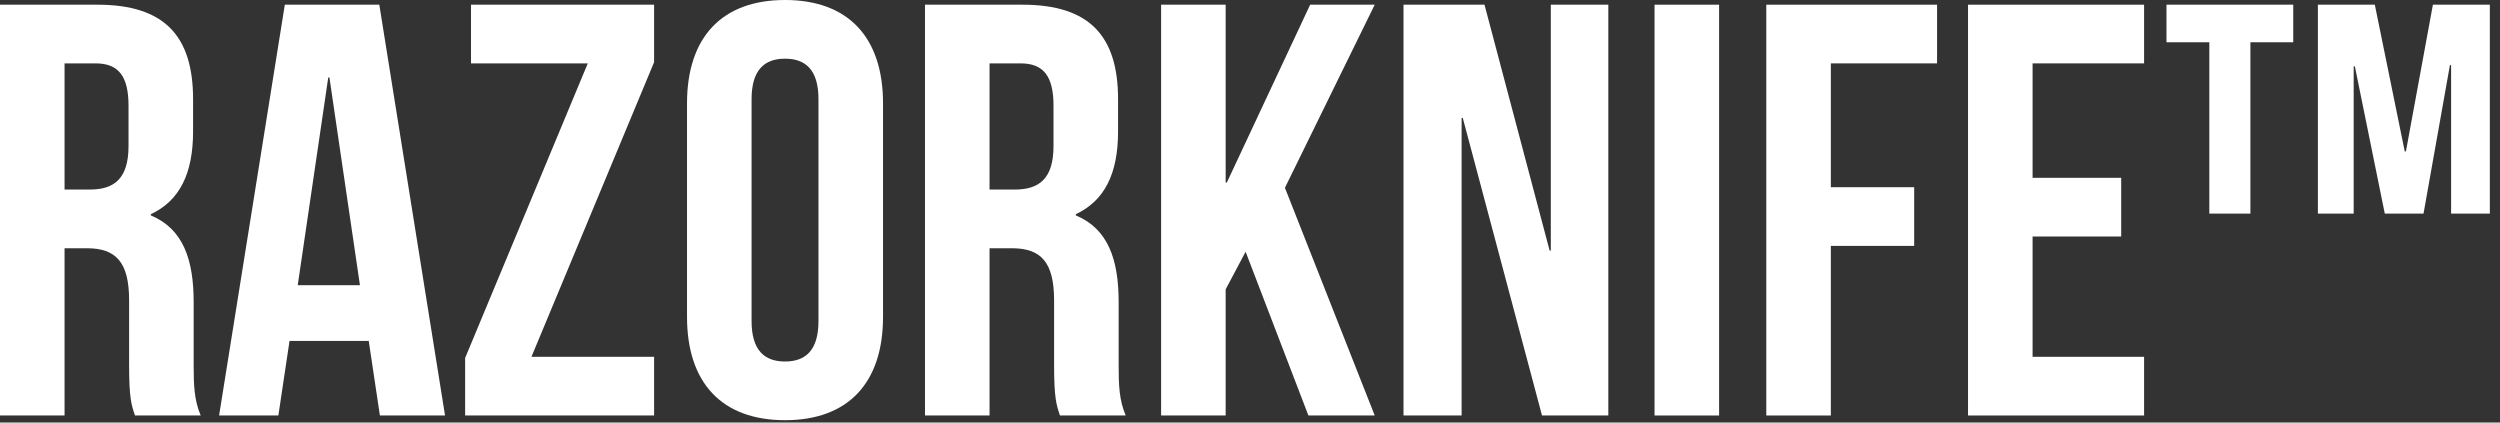<svg width="213" height="36" viewBox="0 0 213 36" fill="none" xmlns="http://www.w3.org/2000/svg">
<rect x="0" y="0" width="213" height="36" fill="#333333" stroke="none"/>
<path d="M202.334 0.4L204.884 12.9H204.984L207.284 0.4H212.134V18.2H208.834V5.55H208.734L206.484 18.2H203.184L200.634 5.65H200.534V18.2H197.484V0.4H202.334ZM184.584 3.6V0.4H195.384V3.6H191.734V18.2H188.234V3.6H184.584Z" fill="white"/>
<path d="M173.176 5.4V15.15H180.726V20.15H173.176V30.4H182.676V35.4H167.676V0.4H182.676V5.4H173.176Z" fill="white"/>
<path d="M155.988 5.4V15.95H163.088V20.95H155.988V35.4H150.488V0.4H165.038V5.4H155.988Z" fill="white"/>
<path d="M140.967 35.4V0.4H146.467V35.4H140.967Z" fill="white"/>
<path d="M131.379 35.4L124.629 10.05H124.529V35.4H119.579V0.4H126.479L132.029 21.35H132.129V0.4H137.029V35.4H131.379Z" fill="white"/>
<path d="M111.476 35.4L106.126 21.45L104.426 24.65V35.4H98.926V0.4H104.426V15.55H104.526L111.626 0.4H117.126L109.476 16L117.126 35.4H111.476Z" fill="white"/>
<path d="M95.909 35.4H90.309C90.009 34.5 89.809 33.95 89.809 31.1V25.6C89.809 22.35 88.709 21.15 86.209 21.15H84.309V35.4H78.809V0.4H87.109C92.809 0.4 95.259 3.05 95.259 8.45V11.2C95.259 14.8 94.109 17.1 91.659 18.25V18.35C94.409 19.5 95.309 22.1 95.309 25.75V31.15C95.309 32.85 95.359 34.1 95.909 35.4ZM86.959 5.4H84.309V16.15H86.459C88.509 16.15 89.759 15.25 89.759 12.45V9C89.759 6.5 88.909 5.4 86.959 5.4Z" fill="white"/>
<path d="M64.034 8.45V27.35C64.034 29.85 65.134 30.8 66.884 30.8C68.634 30.8 69.734 29.85 69.734 27.35V8.45C69.734 5.95 68.634 5 66.884 5C65.134 5 64.034 5.95 64.034 8.45ZM58.534 27V8.8C58.534 3.2 61.484 0 66.884 0C72.284 0 75.234 3.2 75.234 8.8V27C75.234 32.6 72.284 35.8 66.884 35.8C61.484 35.8 58.534 32.6 58.534 27Z" fill="white"/>
<path d="M40.129 0.4H55.729V5.3L45.279 30.4H55.729V35.4H39.629V30.5L50.079 5.4H40.129V0.4Z" fill="white"/>
<path d="M32.317 0.4L37.917 35.4H32.367L31.417 29.05H24.667L23.717 35.4H18.667L24.267 0.4H32.317ZM27.967 6.6L25.367 24.3H30.667L28.067 6.6H27.967Z" fill="white"/>
<path d="M17.1 35.4H11.5C11.2 34.5 11 33.95 11 31.1V25.6C11 22.35 9.9 21.15 7.4 21.15H5.5V35.4H0V0.4H8.3C14 0.4 16.45 3.05 16.45 8.45V11.2C16.45 14.8 15.3 17.1 12.85 18.25V18.35C15.6 19.5 16.5 22.1 16.5 25.75V31.15C16.5 32.85 16.55 34.1 17.1 35.4ZM8.15 5.4H5.5V16.15H7.65C9.7 16.15 10.95 15.25 10.95 12.45V9C10.95 6.5 10.1 5.4 8.15 5.4Z" fill="white"/>
</svg>
